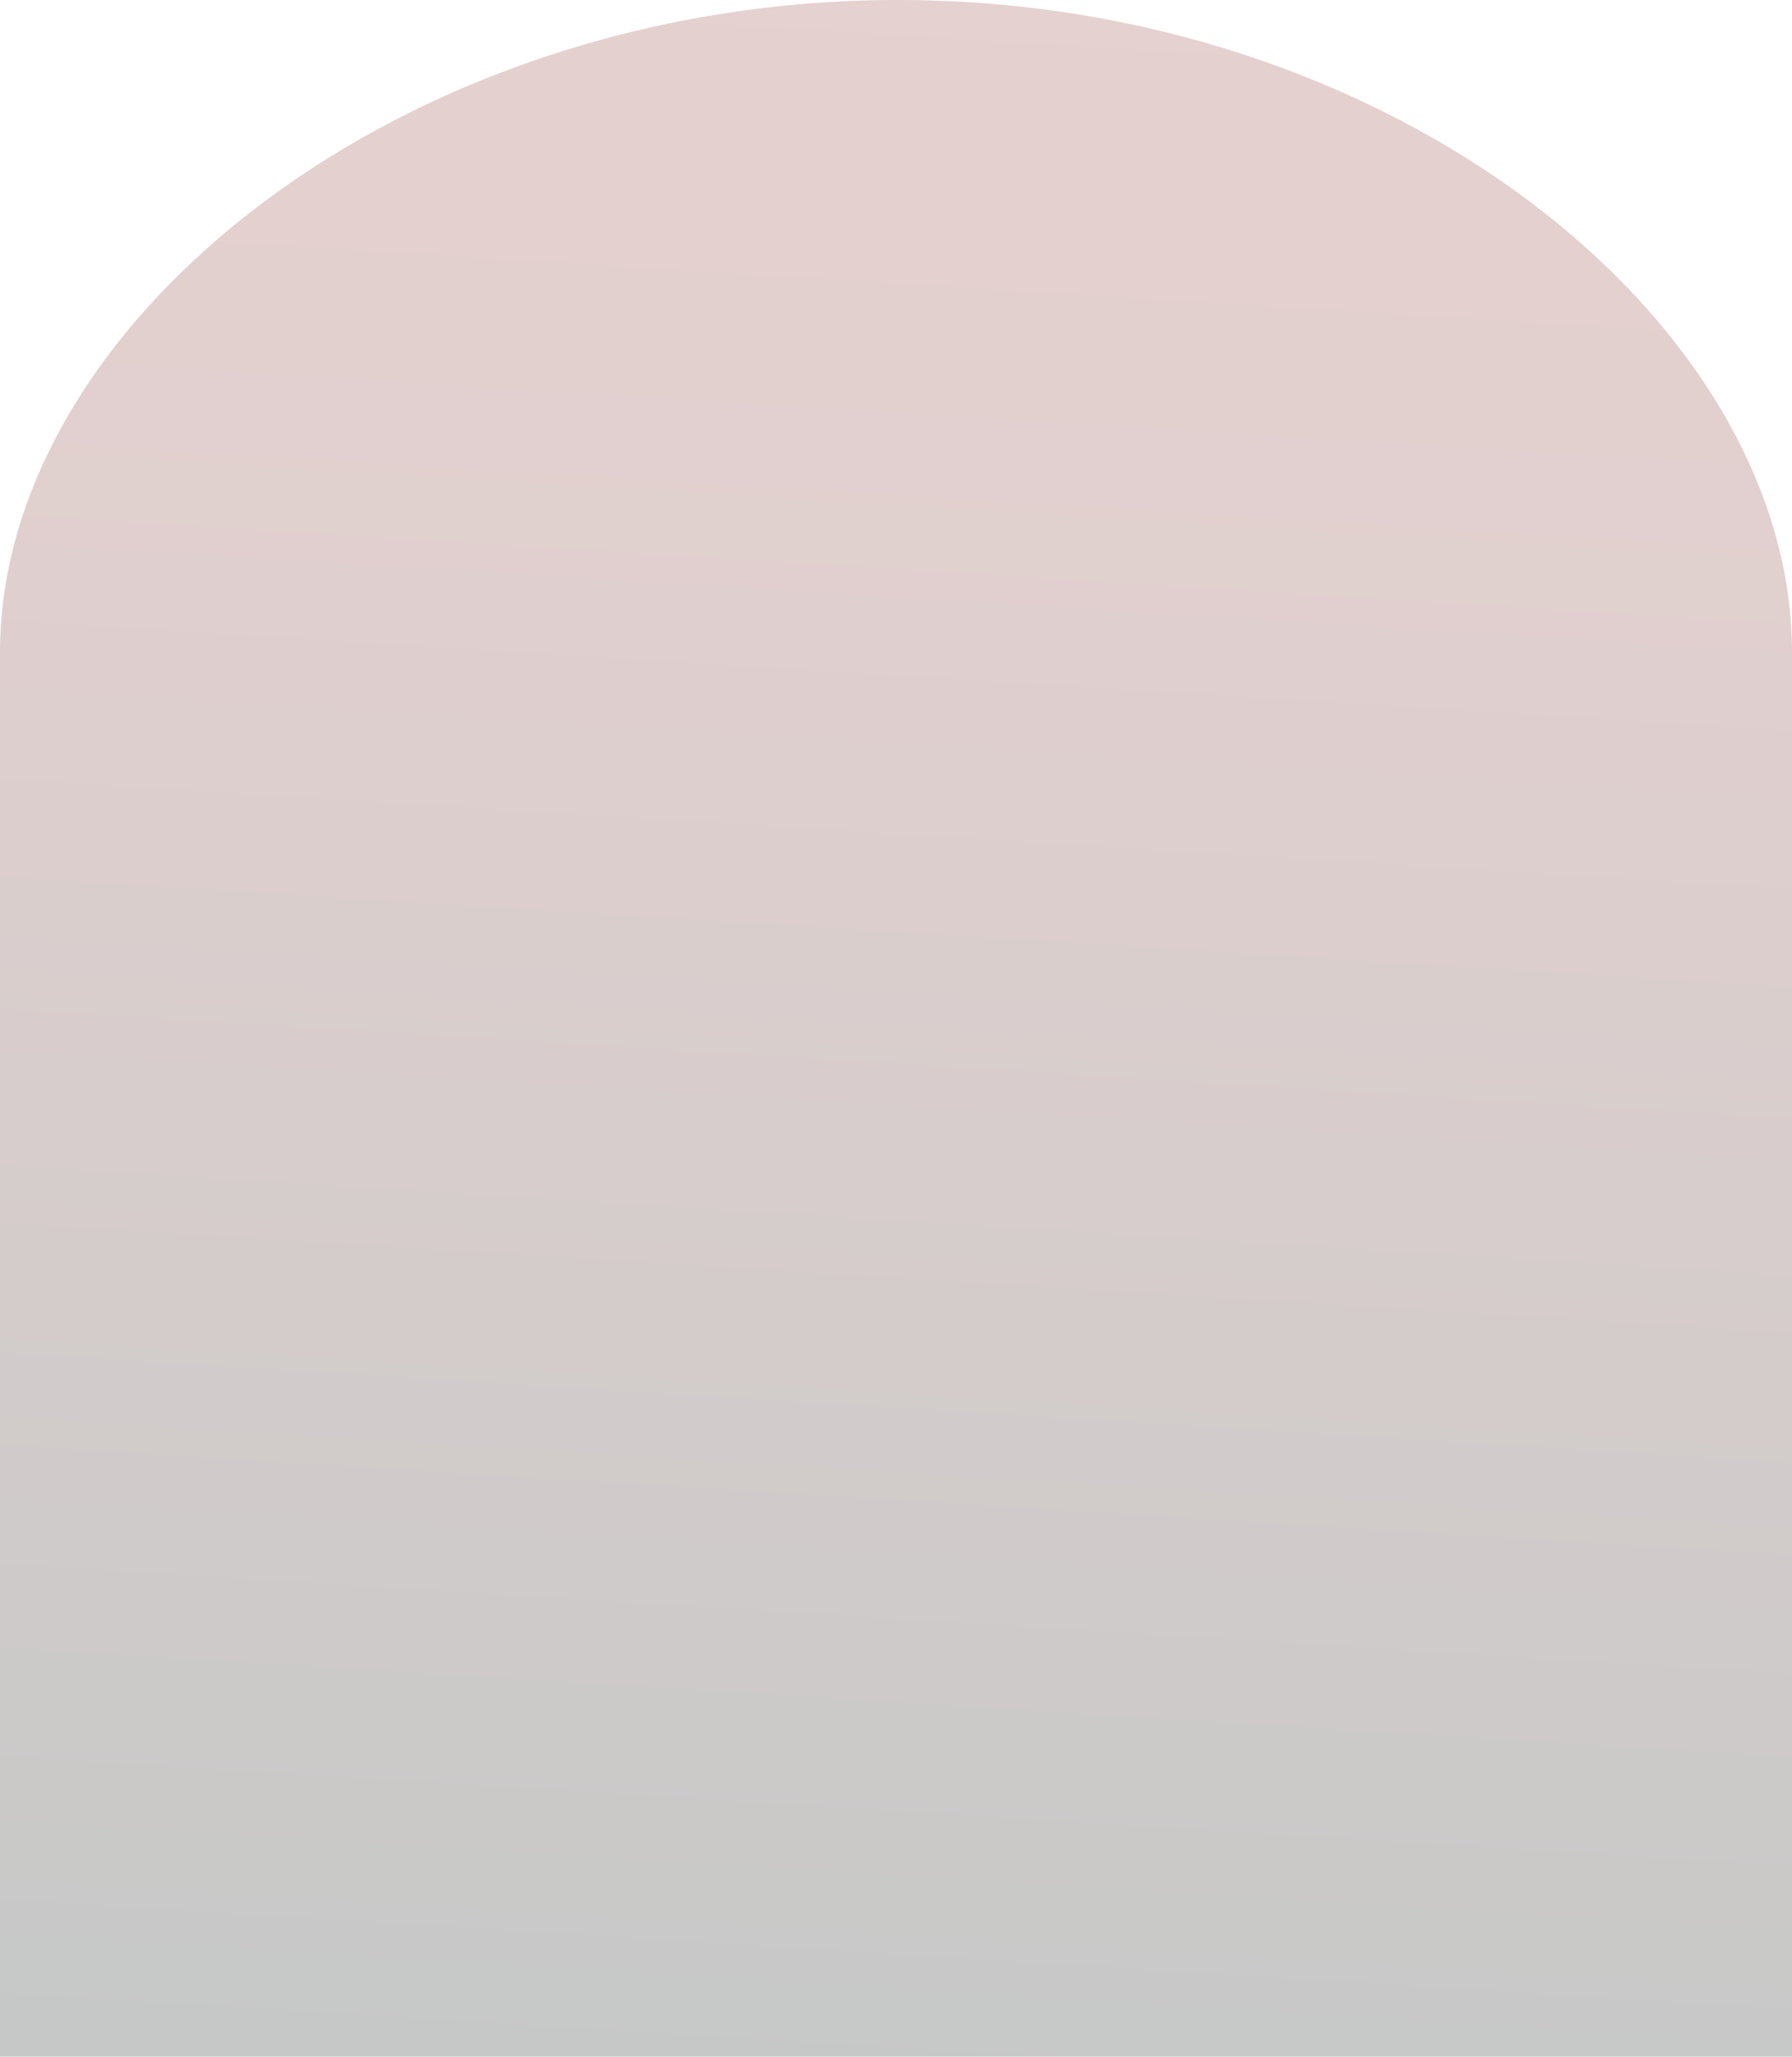 <?xml version="1.0" encoding="UTF-8"?> <svg xmlns="http://www.w3.org/2000/svg" width="1160" height="1331" viewBox="0 0 1160 1331" fill="none"> <path d="M1160 422.292C1160 922.567 1160 1331 1160 1331C1160 1331 854.106 1331 604.37 1331C368.029 1331 2.5033e-10 1331 2.5033e-10 1331C2.5033e-10 1331 -3.12914e-10 975.646 2.50332e-10 422.292C2.50332e-10 208.234 261.018 0 581.344 0C901.669 0 1160 208.234 1160 422.292Z" fill="url(#paint0_linear)" fill-opacity="0.58"></path> <defs> <linearGradient id="paint0_linear" x1="740.307" y1="-263.852" x2="582.153" y2="2310.14" gradientUnits="userSpaceOnUse"> <stop stop-color="#D3B0AE"></stop> <stop offset="0.067" stop-color="#D2B0AE"></stop> <stop offset="0.133" stop-color="#D0AFAD"></stop> <stop offset="0.2" stop-color="#CDAEAC"></stop> <stop offset="0.267" stop-color="#C8ADAB"></stop> <stop offset="0.333" stop-color="#C1ABA9"></stop> <stop offset="0.4" stop-color="#B9A9A7"></stop> <stop offset="0.467" stop-color="#B1A6A5"></stop> <stop offset="0.533" stop-color="#A8A4A2"></stop> <stop offset="0.6" stop-color="#A0A1A0"></stop> <stop offset="0.667" stop-color="#989F9E"></stop> <stop offset="0.733" stop-color="#919D9C"></stop> <stop offset="0.8" stop-color="#8C9C9B"></stop> <stop offset="0.867" stop-color="#899B9A"></stop> <stop offset="0.933" stop-color="#879A99"></stop> <stop offset="1" stop-color="#869A99"></stop> </linearGradient> </defs> </svg> 